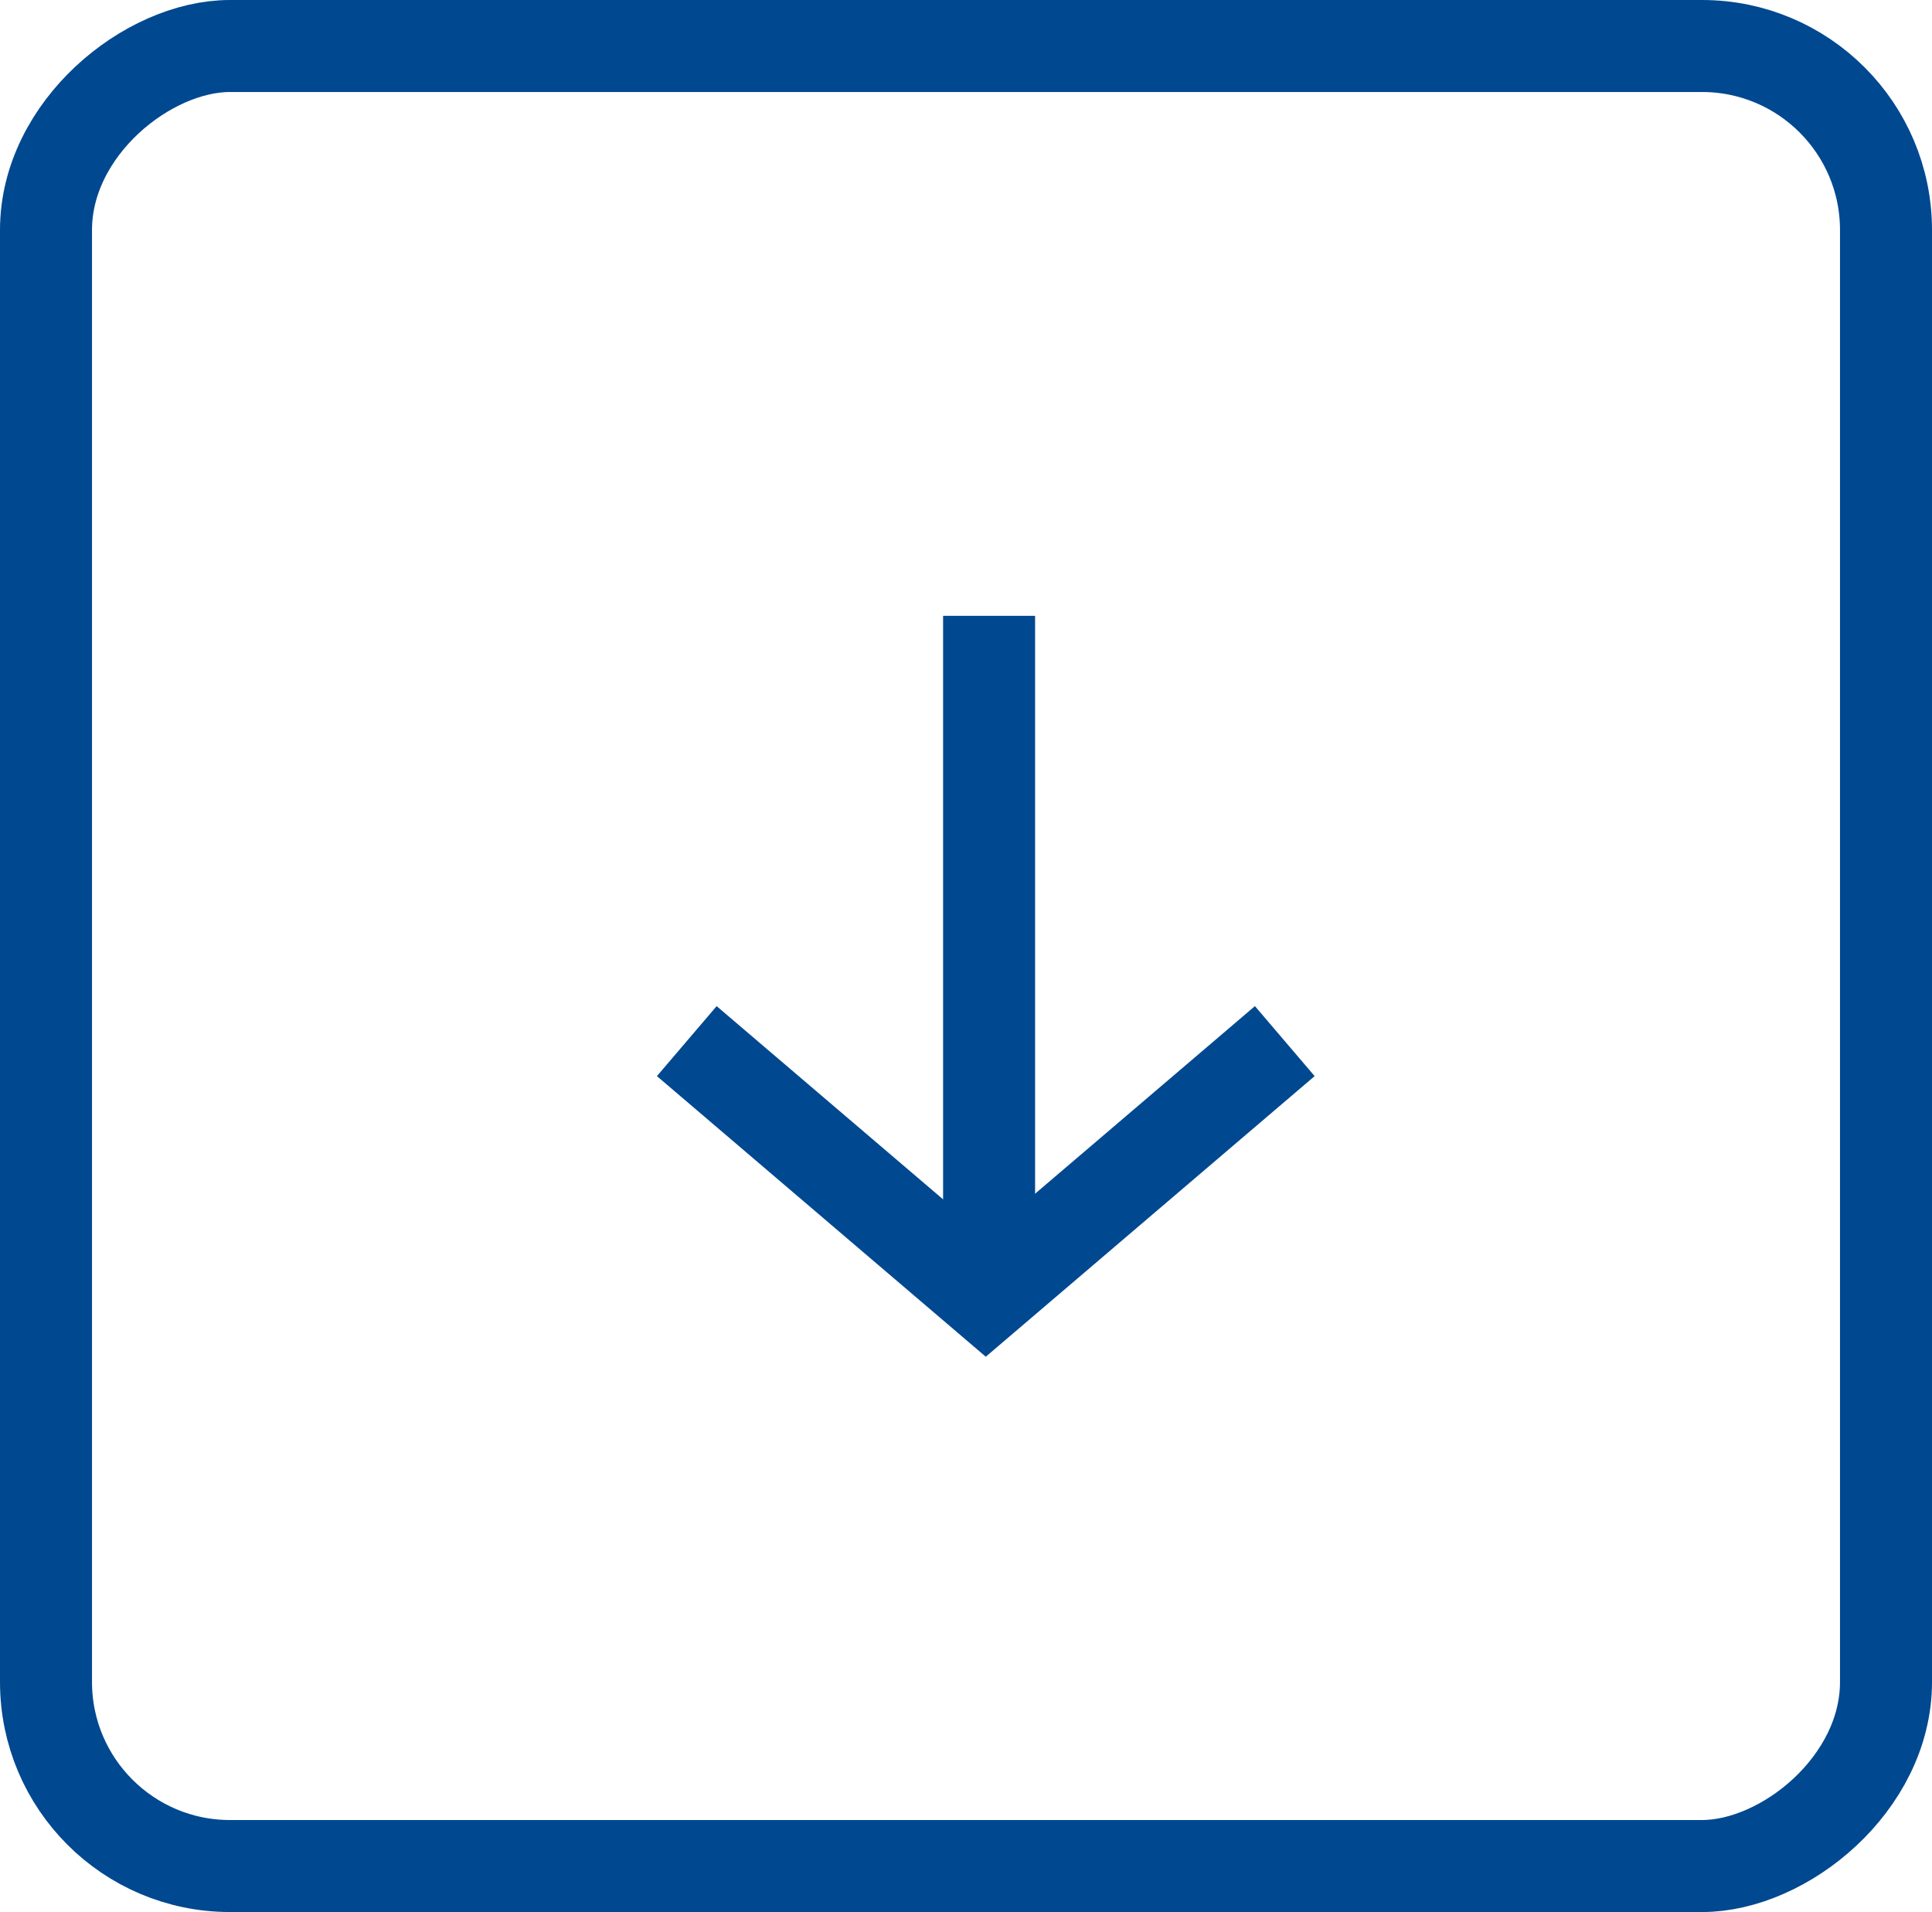 <svg xmlns="http://www.w3.org/2000/svg" width="42" height="41.564" viewBox="0 0 42 41.564"><g id="Groupe_341" data-name="Groupe 341" transform="translate(-636.5 -2013.5)"><line id="Ligne_2" data-name="Ligne 2" y2="13.5" transform="translate(658.002 2026.887)" fill="none" stroke="#004890" stroke-width="2"></line><path id="Trac&#xE9;_13" data-name="Trac&#xE9; 13" d="M0,5.546,6.5,0,13,5.546" transform="translate(664.43 2041.678) rotate(180)" fill="none" stroke="#004890" stroke-width="2"></path><g id="Rectangle_148" data-name="Rectangle 148" transform="translate(678.5 2013.5) rotate(90)" fill="none" stroke="#004890" stroke-width="2"><rect width="41.564" height="42" rx="5" stroke="none"></rect><rect x="1" y="1" width="39.564" height="40" rx="4" fill="none"></rect></g></g></svg>